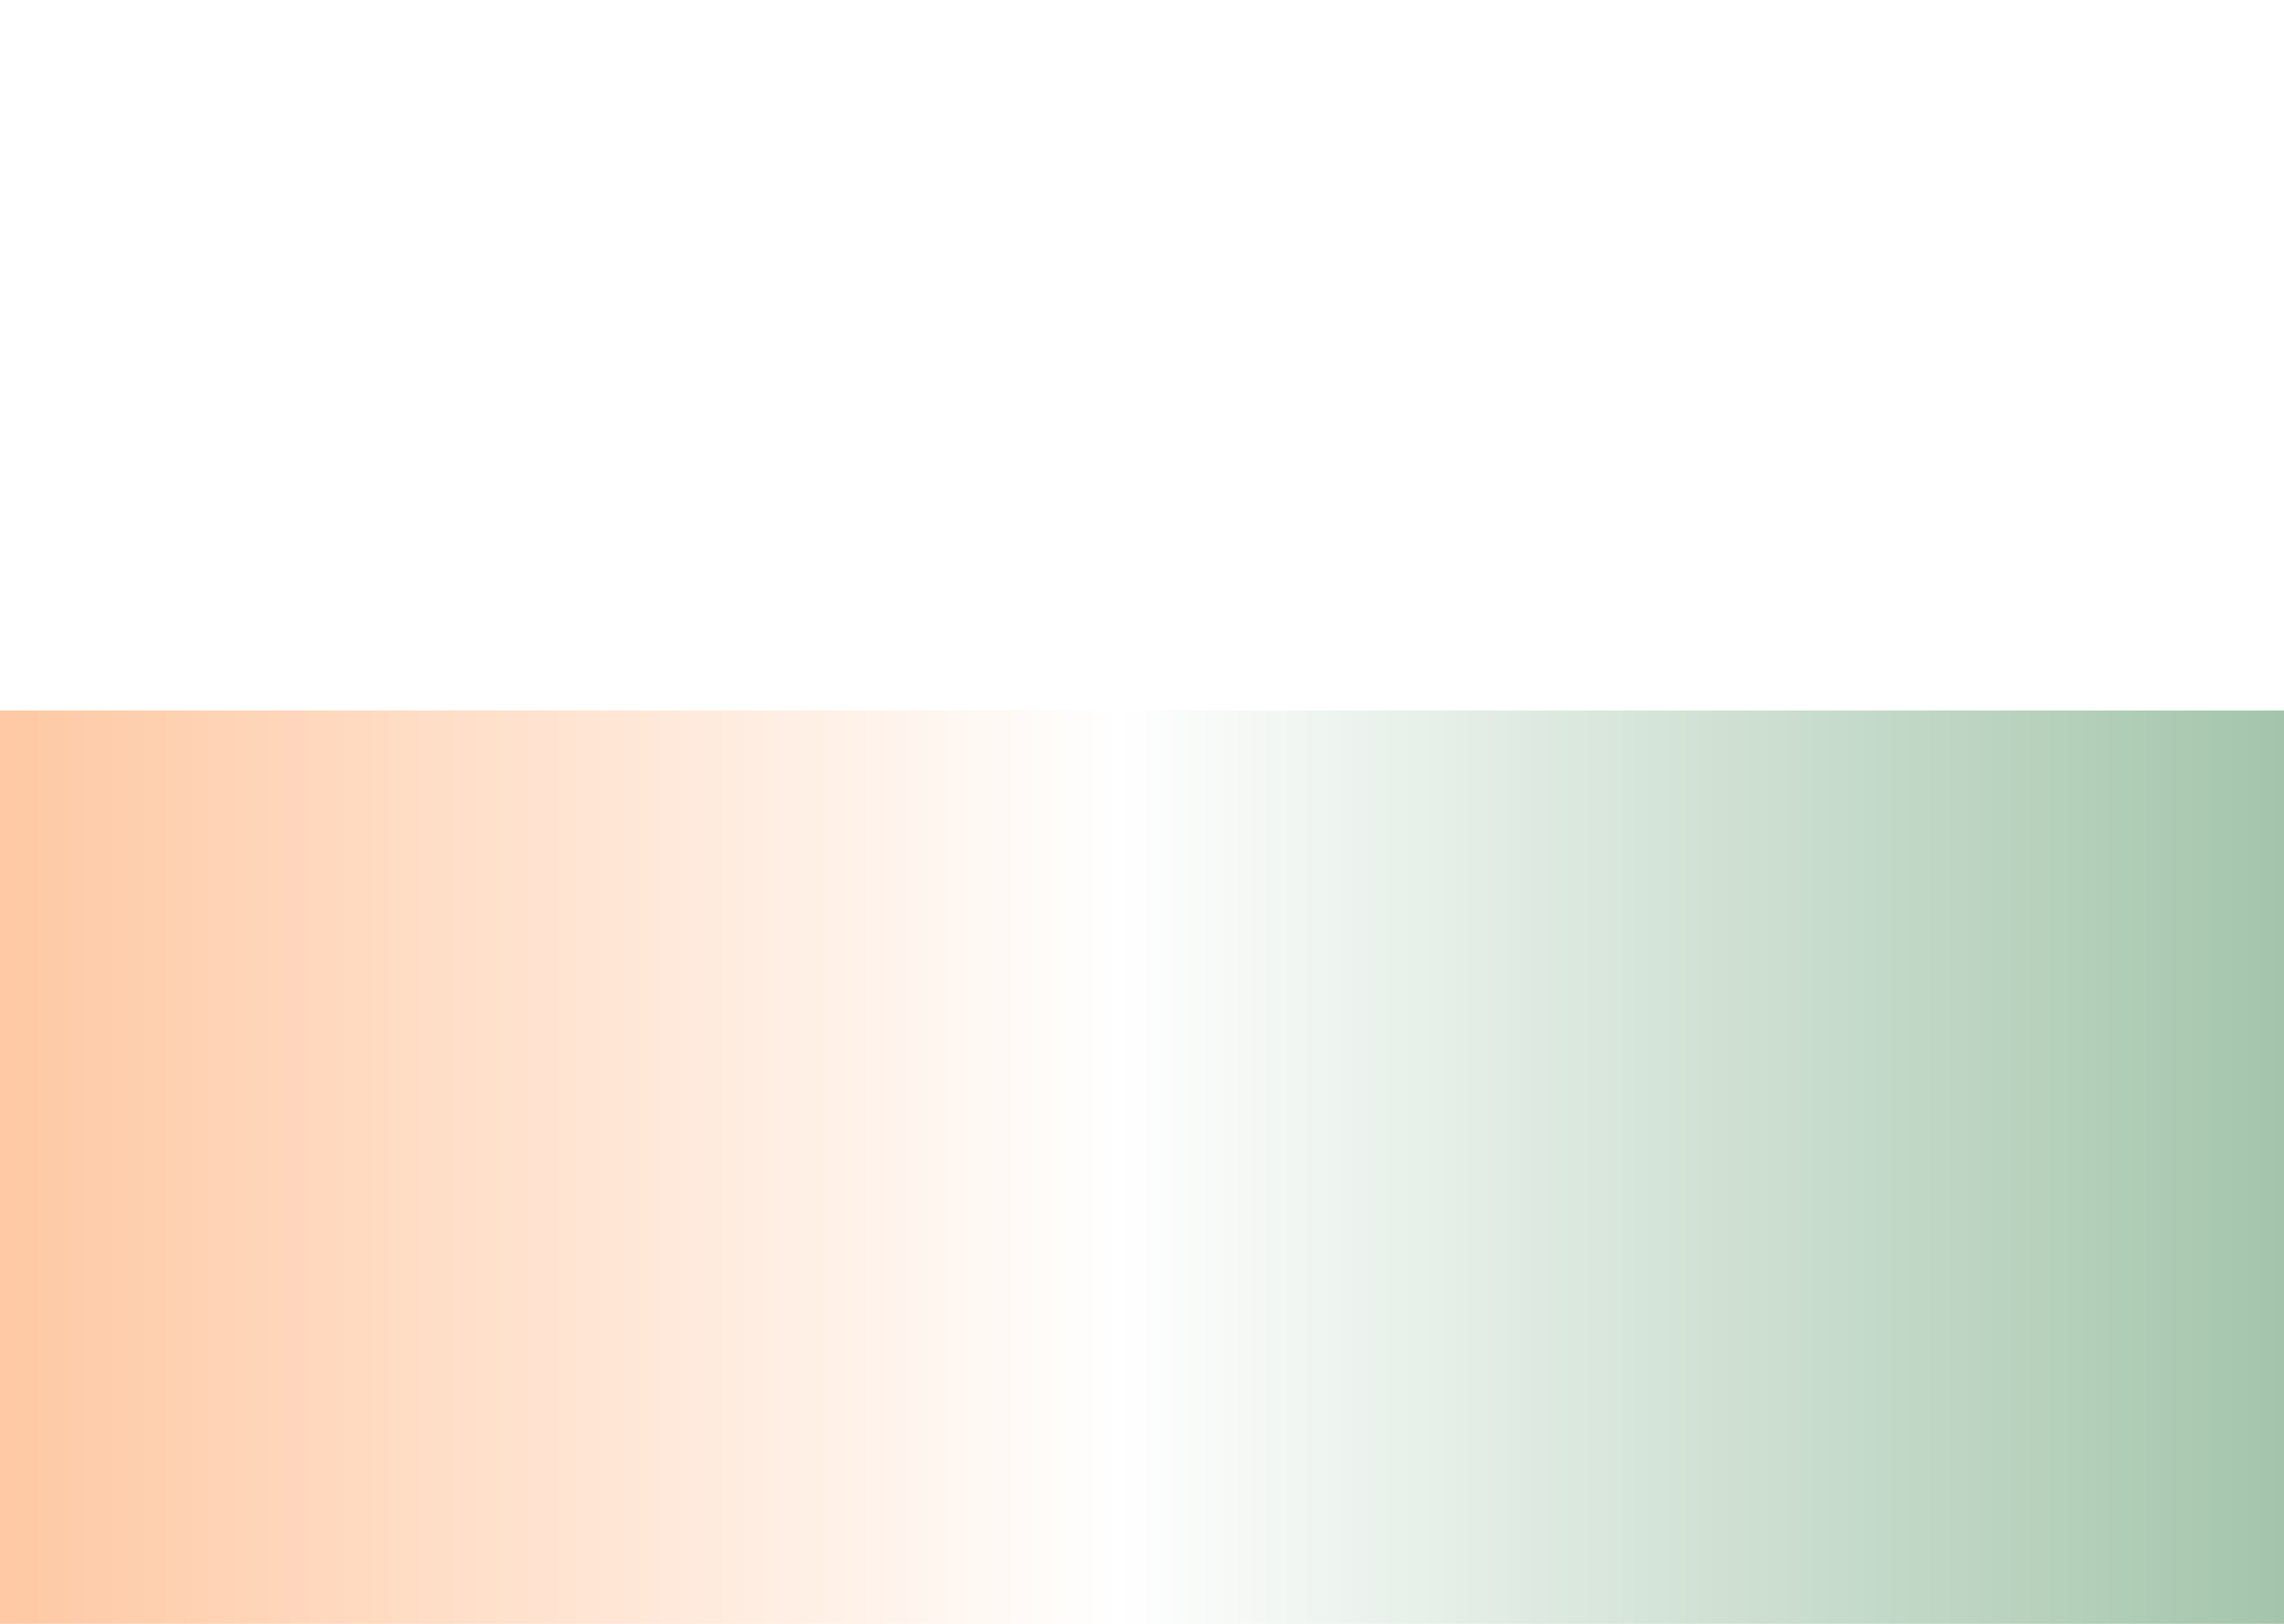 <svg width="1440" height="1024" viewBox="0 0 1440 1024" fill="none" xmlns="http://www.w3.org/2000/svg">
<rect width="1440" height="1024" fill="white"/>
<path d="M0 448H1440V1024H0V448Z" fill="url(#paint0_linear_628_703)" fill-opacity="0.36"/>
<defs>
<linearGradient id="paint0_linear_628_703" x1="0" y1="736" x2="1440" y2="736" gradientUnits="userSpaceOnUse">
<stop stop-color="#FE6801"/>
<stop offset="0.49" stop-color="white"/>
<stop offset="1" stop-color="#025E17"/>
</linearGradient>
</defs>
</svg>
